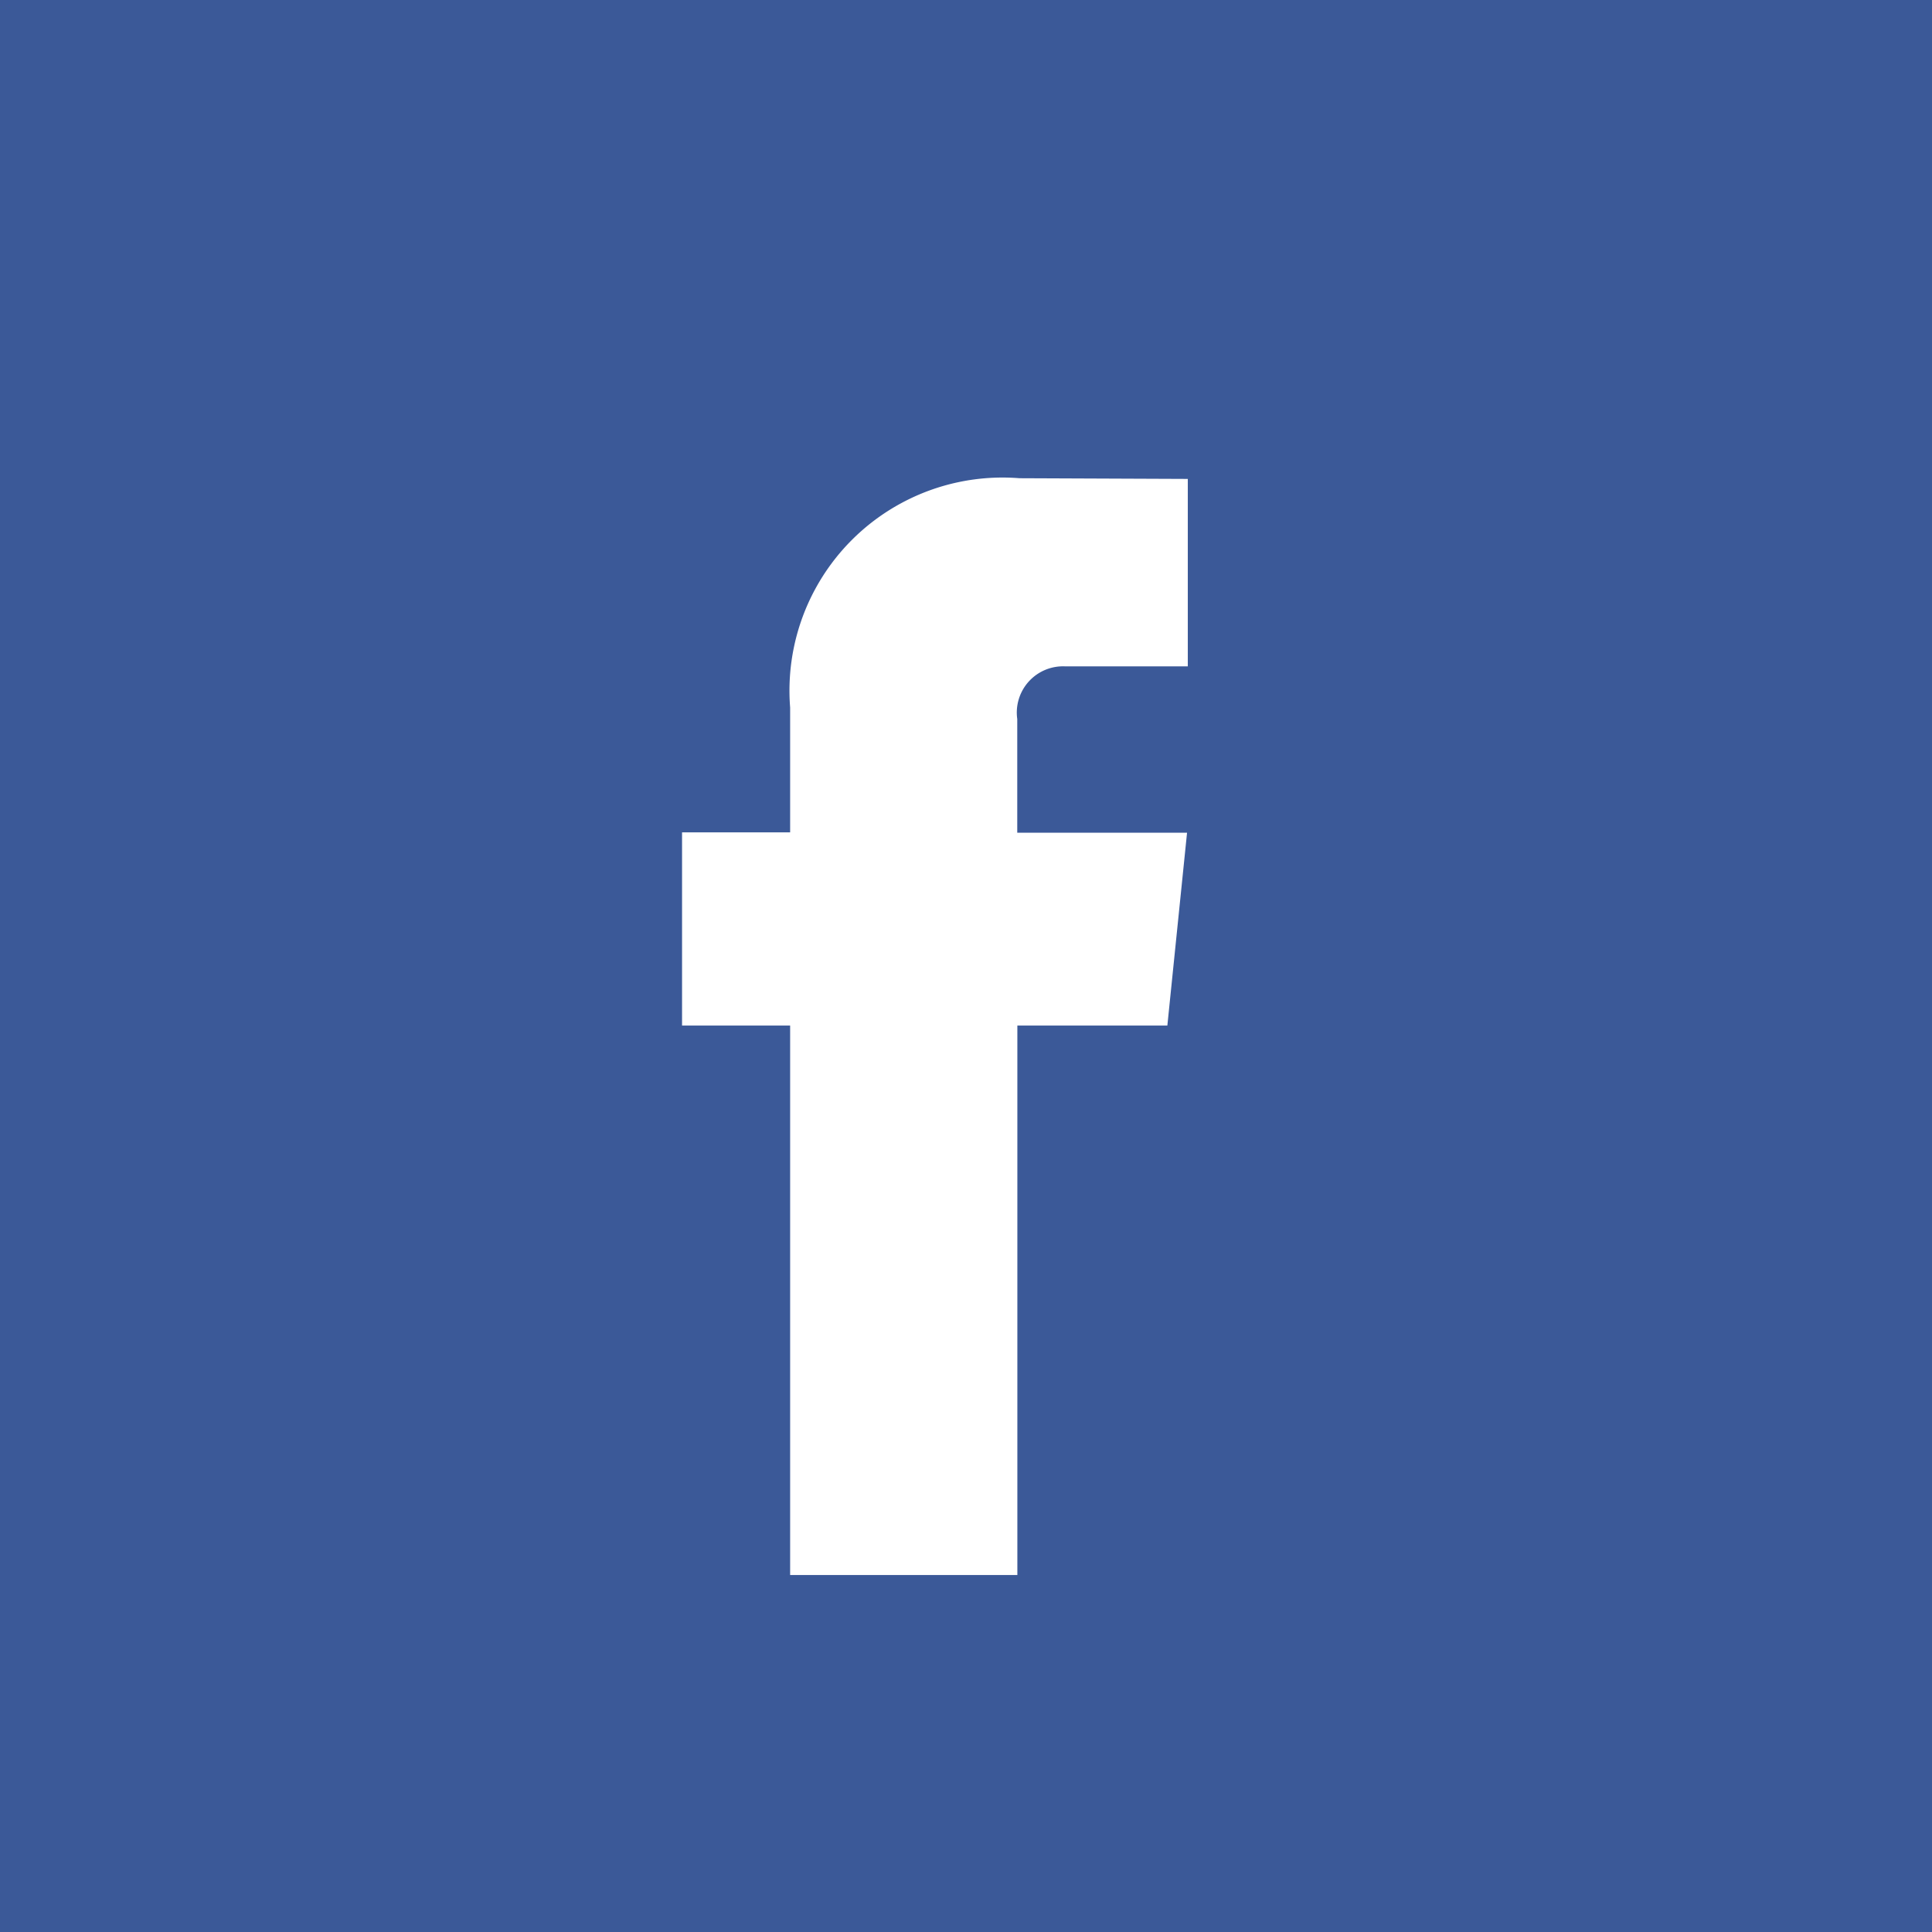 <svg xmlns="http://www.w3.org/2000/svg" width="36" height="36" viewBox="0 0 36 36"><g transform="translate(0 0.448)"><rect width="36" height="36" transform="translate(0 -0.448)" fill="#3b5998"/><path d="M46.855,31.962H44.06V42.2H39.826V31.962H37.812v-3.6h2.014V26.035A3.97,3.97,0,0,1,44.1,21.763l3.136.013v3.493H44.958a.862.862,0,0,0-.9.981v2.118h3.164Z" transform="translate(-25.103 -13.3)" fill="#fff"/></g></svg>